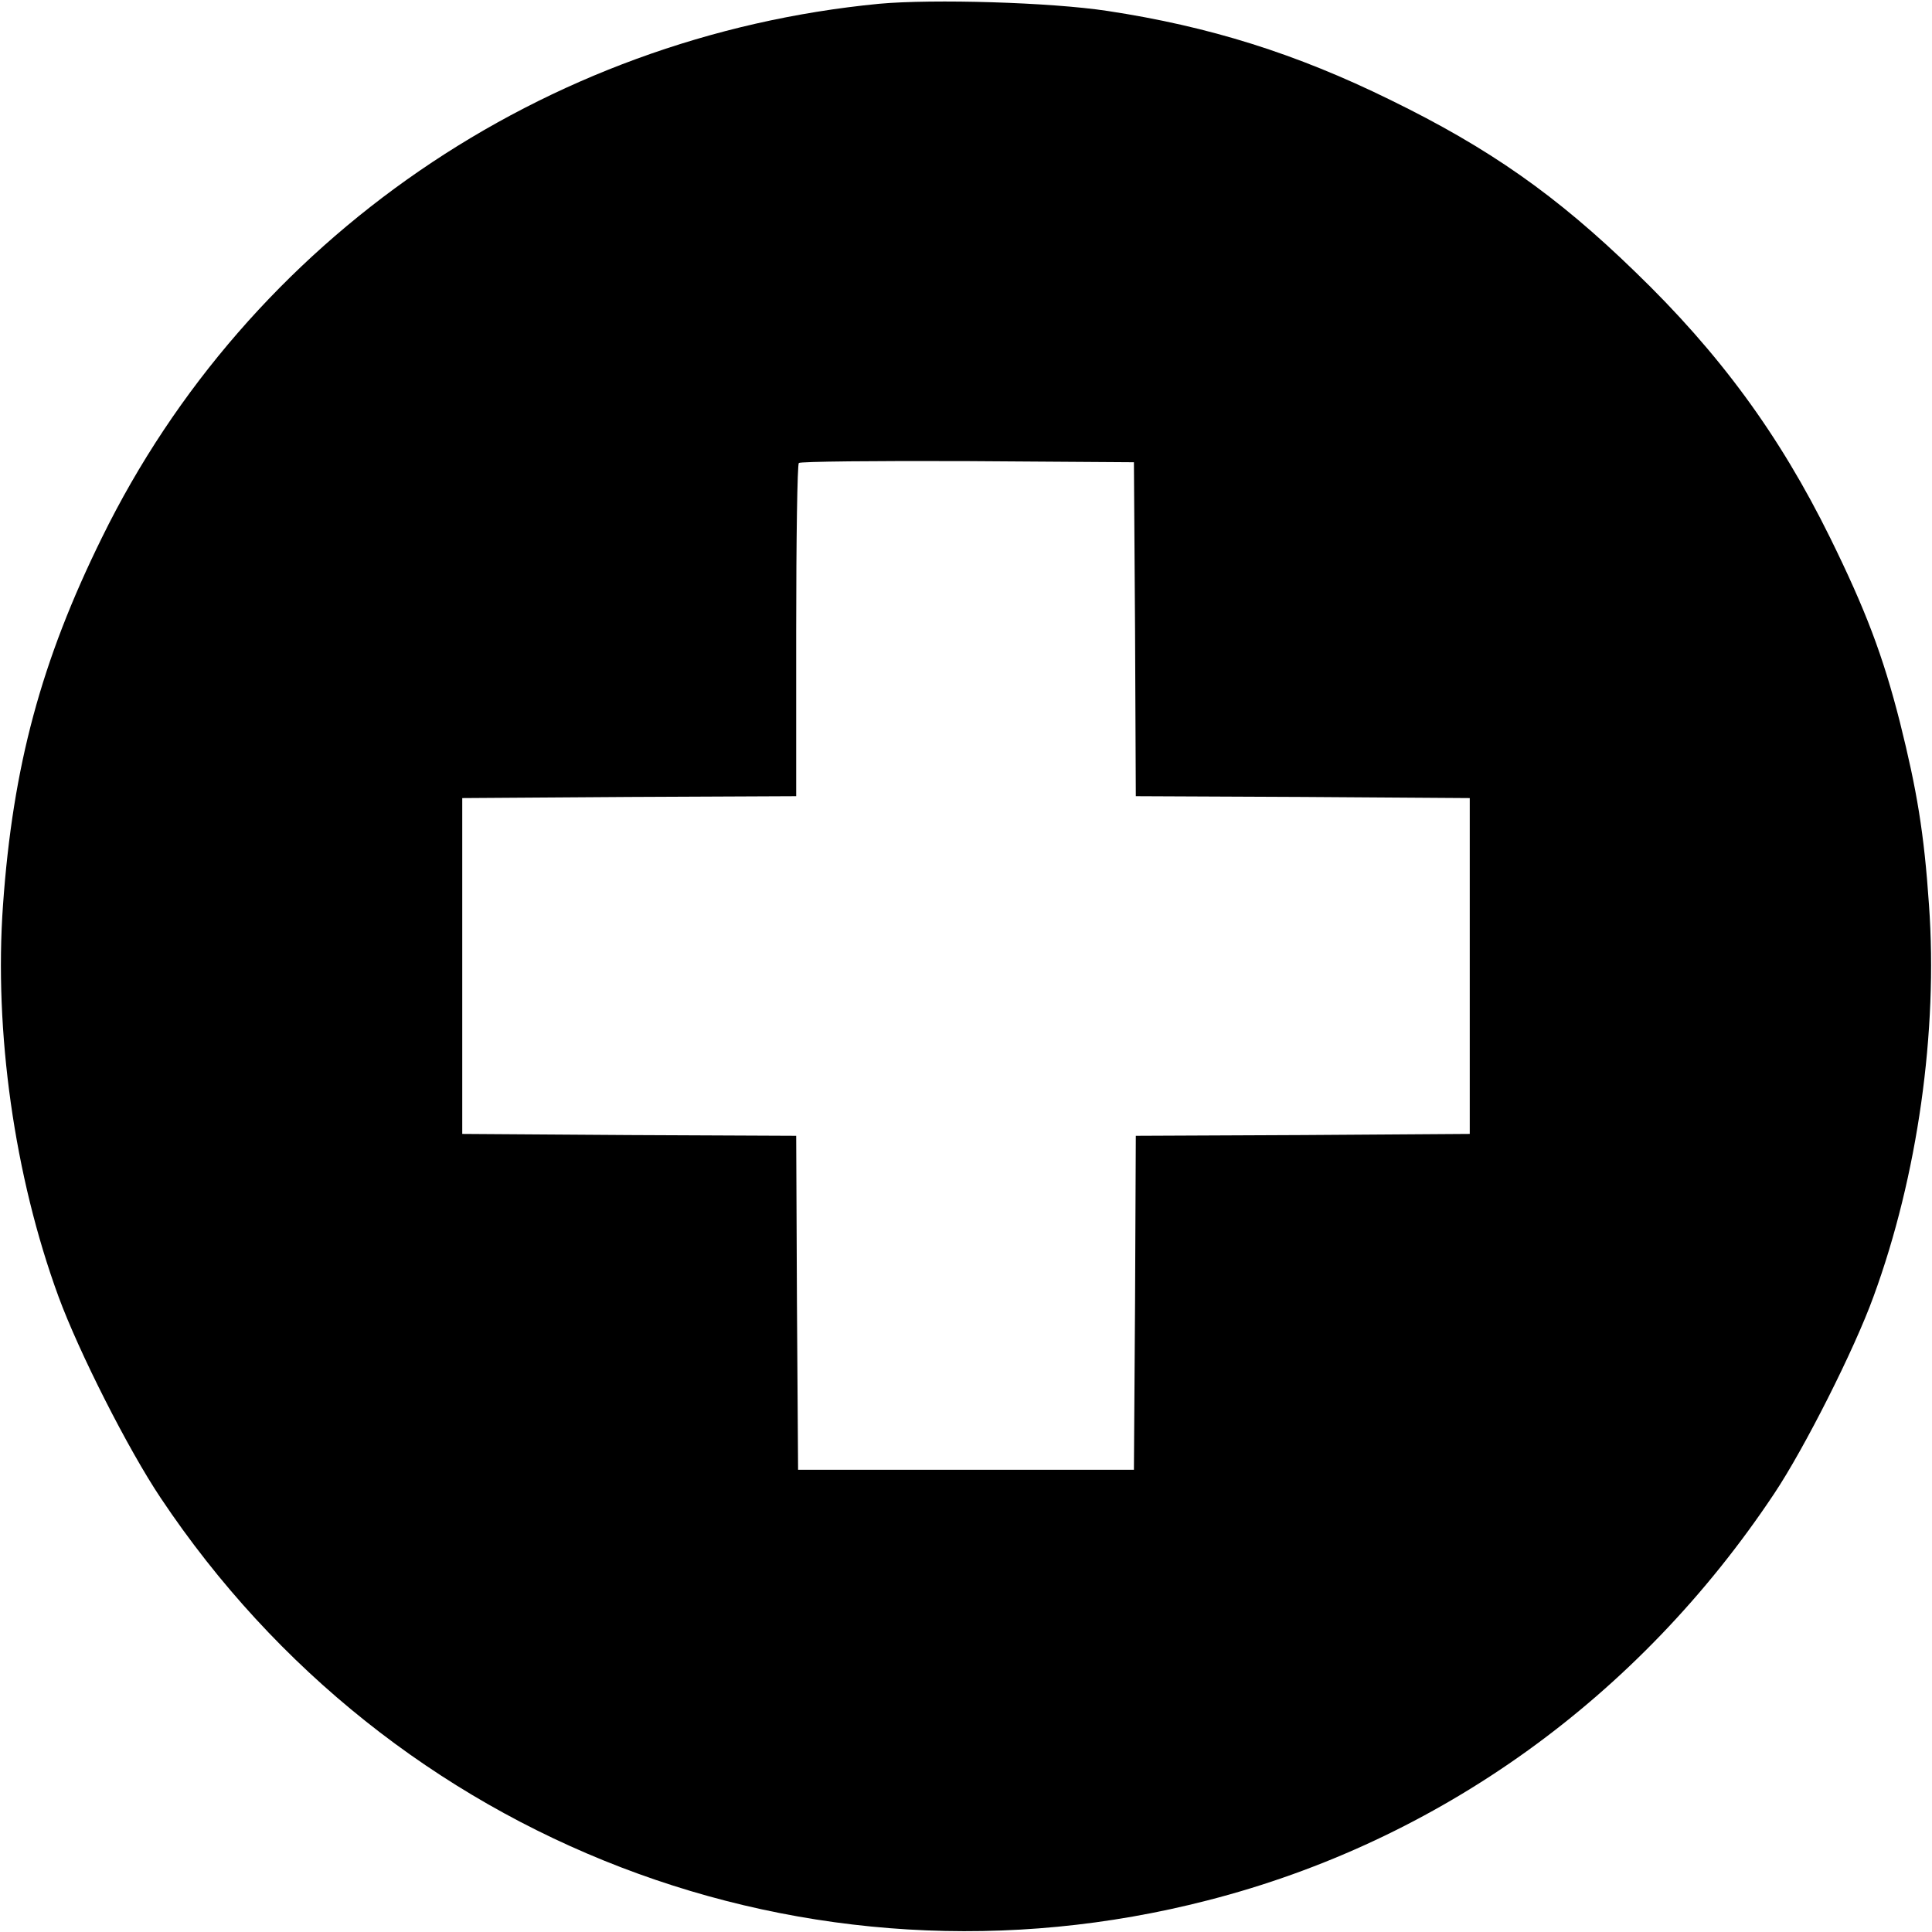 <?xml version="1.0" standalone="no"?>
<!DOCTYPE svg PUBLIC "-//W3C//DTD SVG 20010904//EN"
 "http://www.w3.org/TR/2001/REC-SVG-20010904/DTD/svg10.dtd">
<svg version="1.0" xmlns="http://www.w3.org/2000/svg"
 width="512pt" height="512pt" viewBox="0 0 512 512"
 preserveAspectRatio="xMidYMid meet">

<g transform="translate(0,512) scale(0.1,-0.1)"
fill="#000000" stroke="none">
<path d="M2330 5110 c-890 -86 -1671 -622 -2060 -1415 -161 -327 -236 -606
-262 -973 -24 -335 30 -719 147 -1038 54 -147 184 -404 271 -534 611 -915
1716 -1339 2775 -1066 612 157 1141 537 1501 1078 80 120 212 381 263 522 117
319 171 703 147 1038 -13 191 -32 304 -77 484 -45 177 -91 298 -185 489 -134
272 -293 489 -517 705 -208 202 -386 327 -648 455 -250 123 -480 195 -750 236
-151 23 -462 32 -605 19z m678 -1657 l2 -443 443 -2 442 -3 0 -445 0 -445
-442 -3 -443 -2 -2 -443 -3 -442 -445 0 -445 0 -3 442 -2 443 -443 2 -442 3 0
445 0 445 443 3 442 2 0 438 c0 241 3 442 7 445 3 4 205 6 447 5 l441 -3 3
-442z"/>
</g>
</svg>
